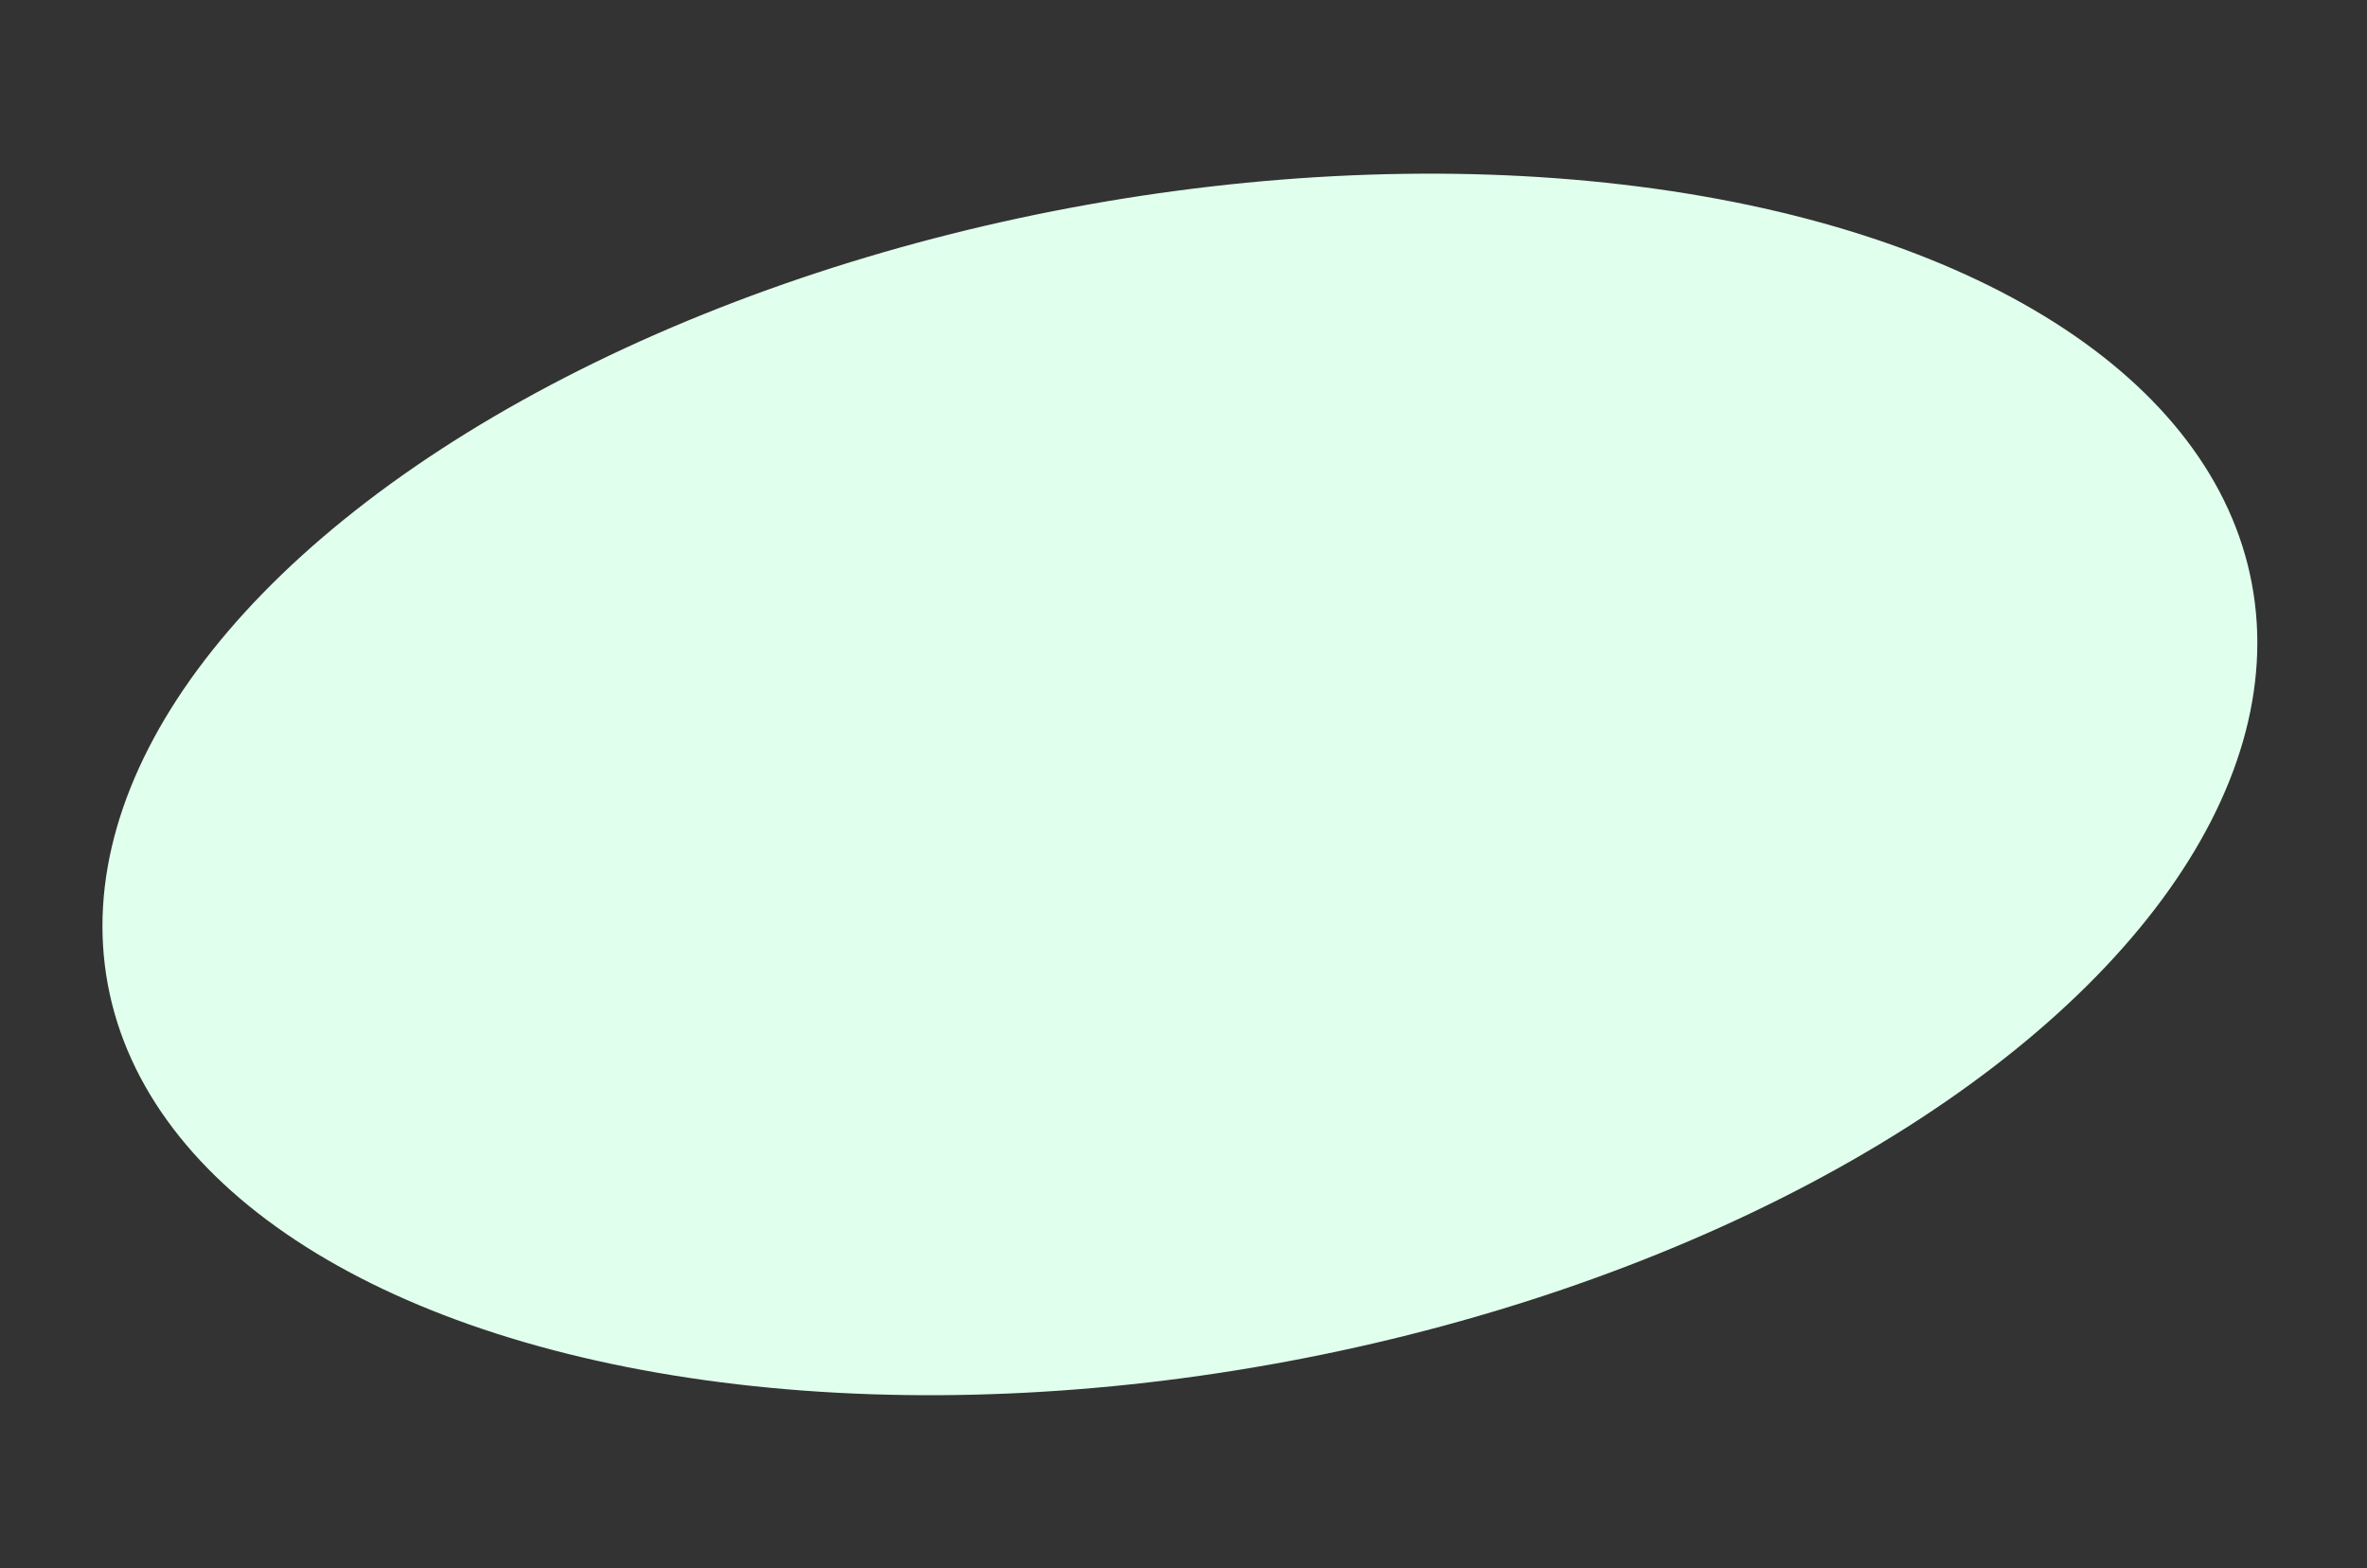 <?xml version="1.0" encoding="UTF-8"?> <svg xmlns="http://www.w3.org/2000/svg" width="234" height="155" viewBox="0 0 234 155" fill="none"><rect x="0" y="0" width="234" height="155" fill="#333333" stroke="none"/> <g clip-path="url(#clip0_329_8412)"> <ellipse cx="116.644" cy="77.544" rx="107.816" ry="58.018" transform="rotate(-10.593 116.644 77.544)" fill="#E1FFED"></ellipse> </g> <defs> <clipPath id="clip0_329_8412"> <rect width="233.287" height="153.698" fill="white" transform="translate(0 0.695)"></rect> </clipPath> </defs> </svg> 